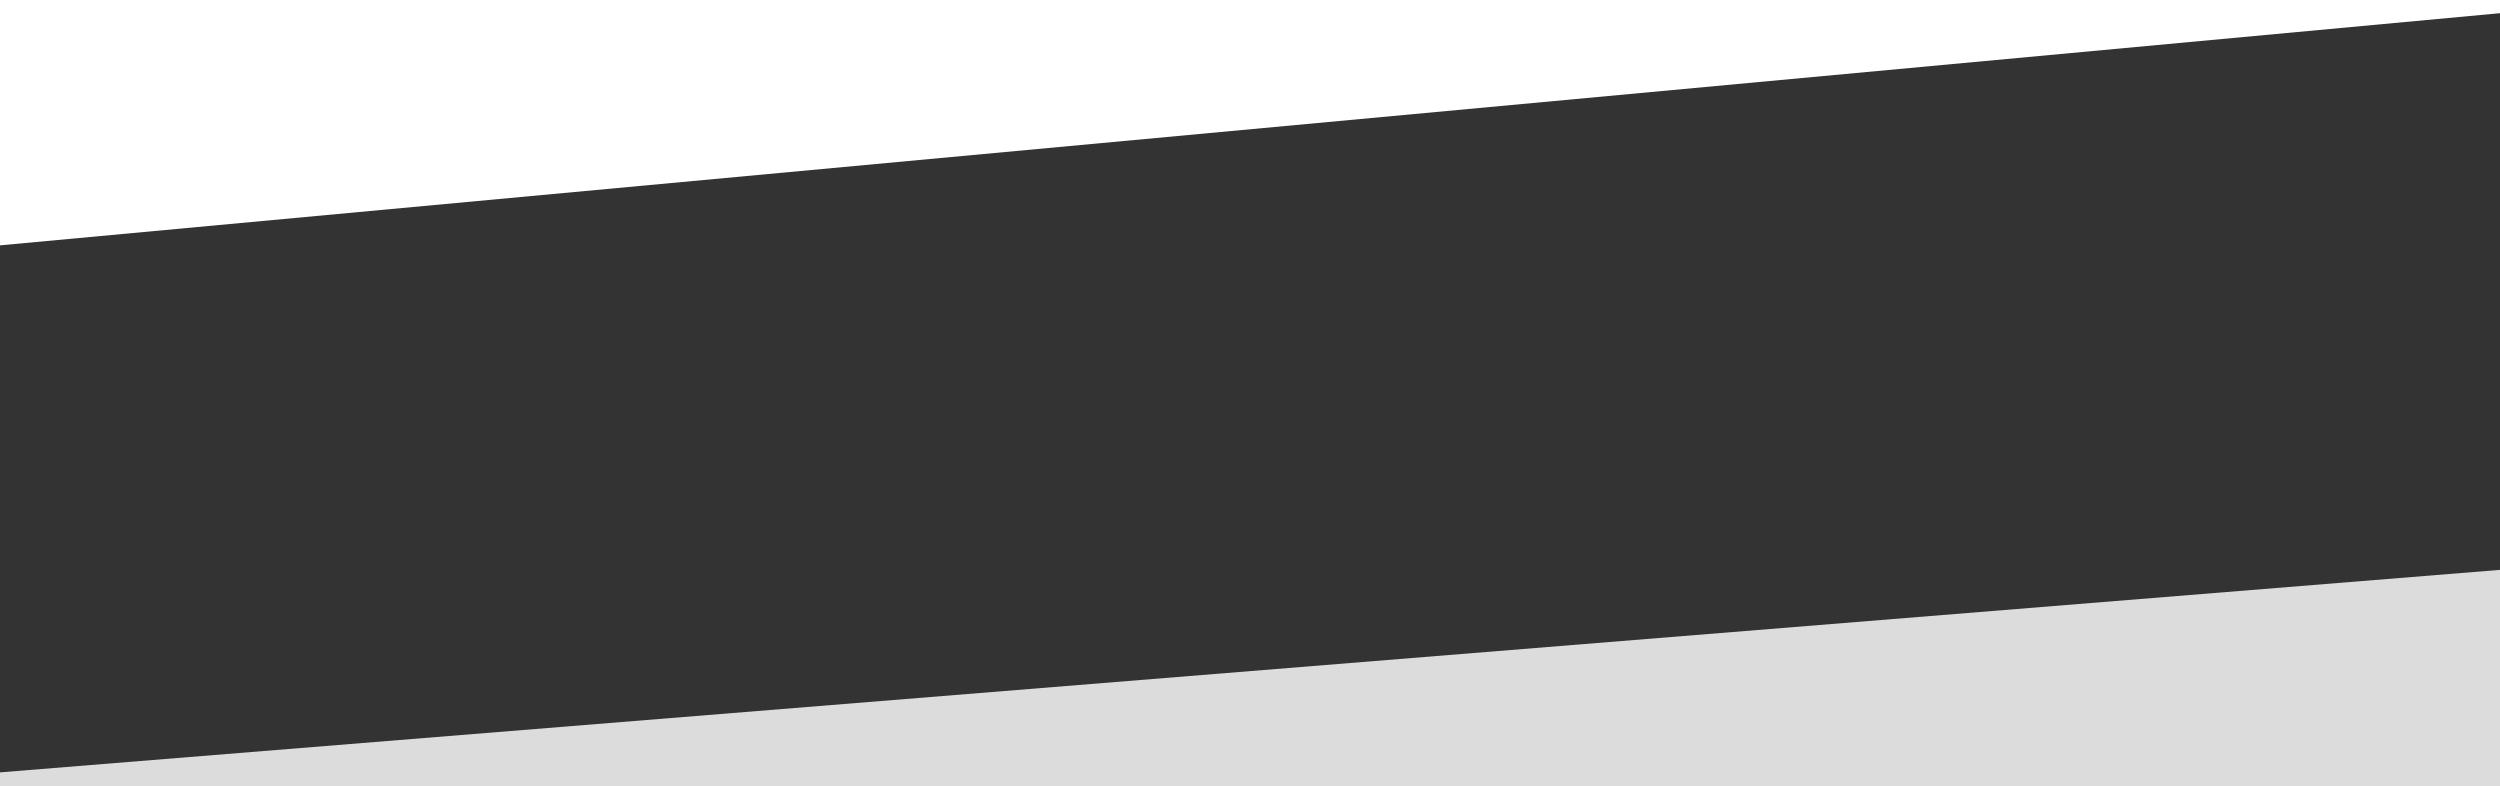 <?xml version="1.0" encoding="UTF-8"?><svg id="Ebene_1" xmlns="http://www.w3.org/2000/svg" viewBox="0 0 2826 889.05"><rect x="0" y="0" width="2826" height="889.05" fill="#333333" stroke="none"/><defs><style>.cls-1{fill:#fff;}.cls-2{fill:#dcdcdc;}</style></defs><polygon class="cls-2" points="2858.82 952.5 17.48 1182.66 -4 873.41 2837.34 643.26 2858.82 952.5"/><polygon class="cls-1" points="2898.75 8.15 -50.45 282.03 -72.75 -85.97 2876.45 -359.85 2898.75 8.15"/></svg>